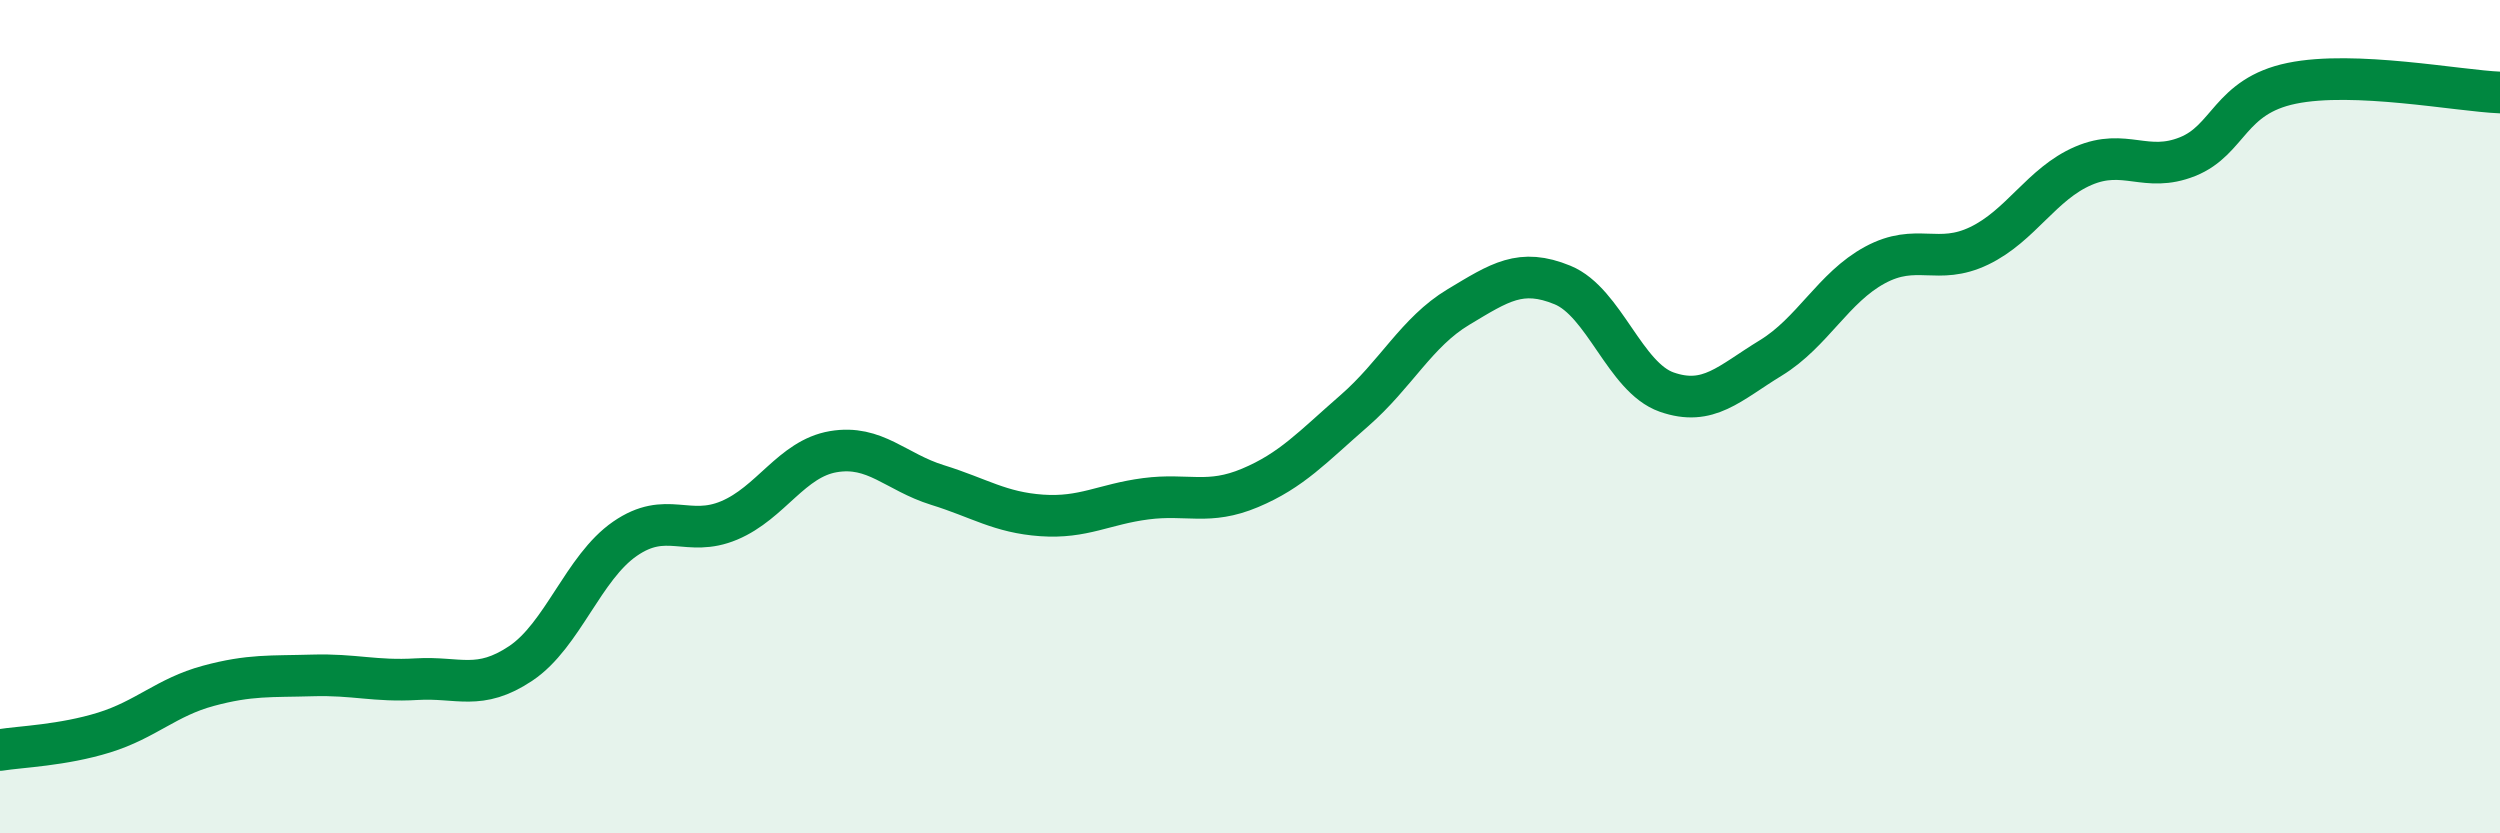 
    <svg width="60" height="20" viewBox="0 0 60 20" xmlns="http://www.w3.org/2000/svg">
      <path
        d="M 0,18 C 0.5,17.92 1.5,17.89 2.5,17.58 C 3.5,17.27 4,16.73 5,16.46 C 6,16.19 6.5,16.24 7.5,16.21 C 8.5,16.18 9,16.36 10,16.3 C 11,16.24 11.5,16.59 12.5,15.92 C 13.5,15.25 14,13.62 15,12.93 C 16,12.24 16.5,12.91 17.5,12.49 C 18.5,12.07 19,11.01 20,10.84 C 21,10.67 21.5,11.33 22.5,11.64 C 23.5,11.95 24,12.3 25,12.37 C 26,12.44 26.5,12.1 27.5,11.97 C 28.5,11.84 29,12.13 30,11.71 C 31,11.29 31.5,10.73 32.5,9.86 C 33.5,8.99 34,7.97 35,7.37 C 36,6.77 36.5,6.43 37.5,6.84 C 38.5,7.25 39,9.06 40,9.41 C 41,9.76 41.5,9.2 42.5,8.59 C 43.5,7.98 44,6.9 45,6.36 C 46,5.82 46.5,6.38 47.5,5.9 C 48.5,5.42 49,4.41 50,3.98 C 51,3.55 51.5,4.16 52.5,3.76 C 53.5,3.36 53.5,2.31 55,2 C 56.5,1.69 59,2.18 60,2.22L60 20L0 20Z"
        fill="#008740"
        opacity="0.1"
        stroke-linecap="round"
        stroke-linejoin="round"
      />
      <path
        d="M 0,18 C 0.5,17.92 1.5,17.89 2.5,17.58 C 3.5,17.27 4,16.73 5,16.46 C 6,16.19 6.5,16.24 7.5,16.21 C 8.5,16.18 9,16.36 10,16.3 C 11,16.24 11.5,16.59 12.5,15.92 C 13.5,15.25 14,13.62 15,12.93 C 16,12.24 16.5,12.91 17.5,12.49 C 18.5,12.07 19,11.01 20,10.84 C 21,10.67 21.5,11.33 22.5,11.64 C 23.5,11.95 24,12.3 25,12.37 C 26,12.44 26.5,12.1 27.5,11.97 C 28.5,11.84 29,12.13 30,11.71 C 31,11.29 31.5,10.73 32.5,9.86 C 33.5,8.99 34,7.97 35,7.37 C 36,6.77 36.5,6.43 37.5,6.84 C 38.5,7.25 39,9.06 40,9.41 C 41,9.76 41.5,9.2 42.5,8.59 C 43.5,7.98 44,6.9 45,6.36 C 46,5.82 46.5,6.38 47.5,5.9 C 48.5,5.42 49,4.41 50,3.98 C 51,3.55 51.5,4.16 52.5,3.76 C 53.5,3.36 53.5,2.31 55,2 C 56.5,1.69 59,2.18 60,2.22"
        stroke="#008740"
        stroke-width="1"
        fill="none"
        stroke-linecap="round"
        stroke-linejoin="round"
      />
    </svg>
  